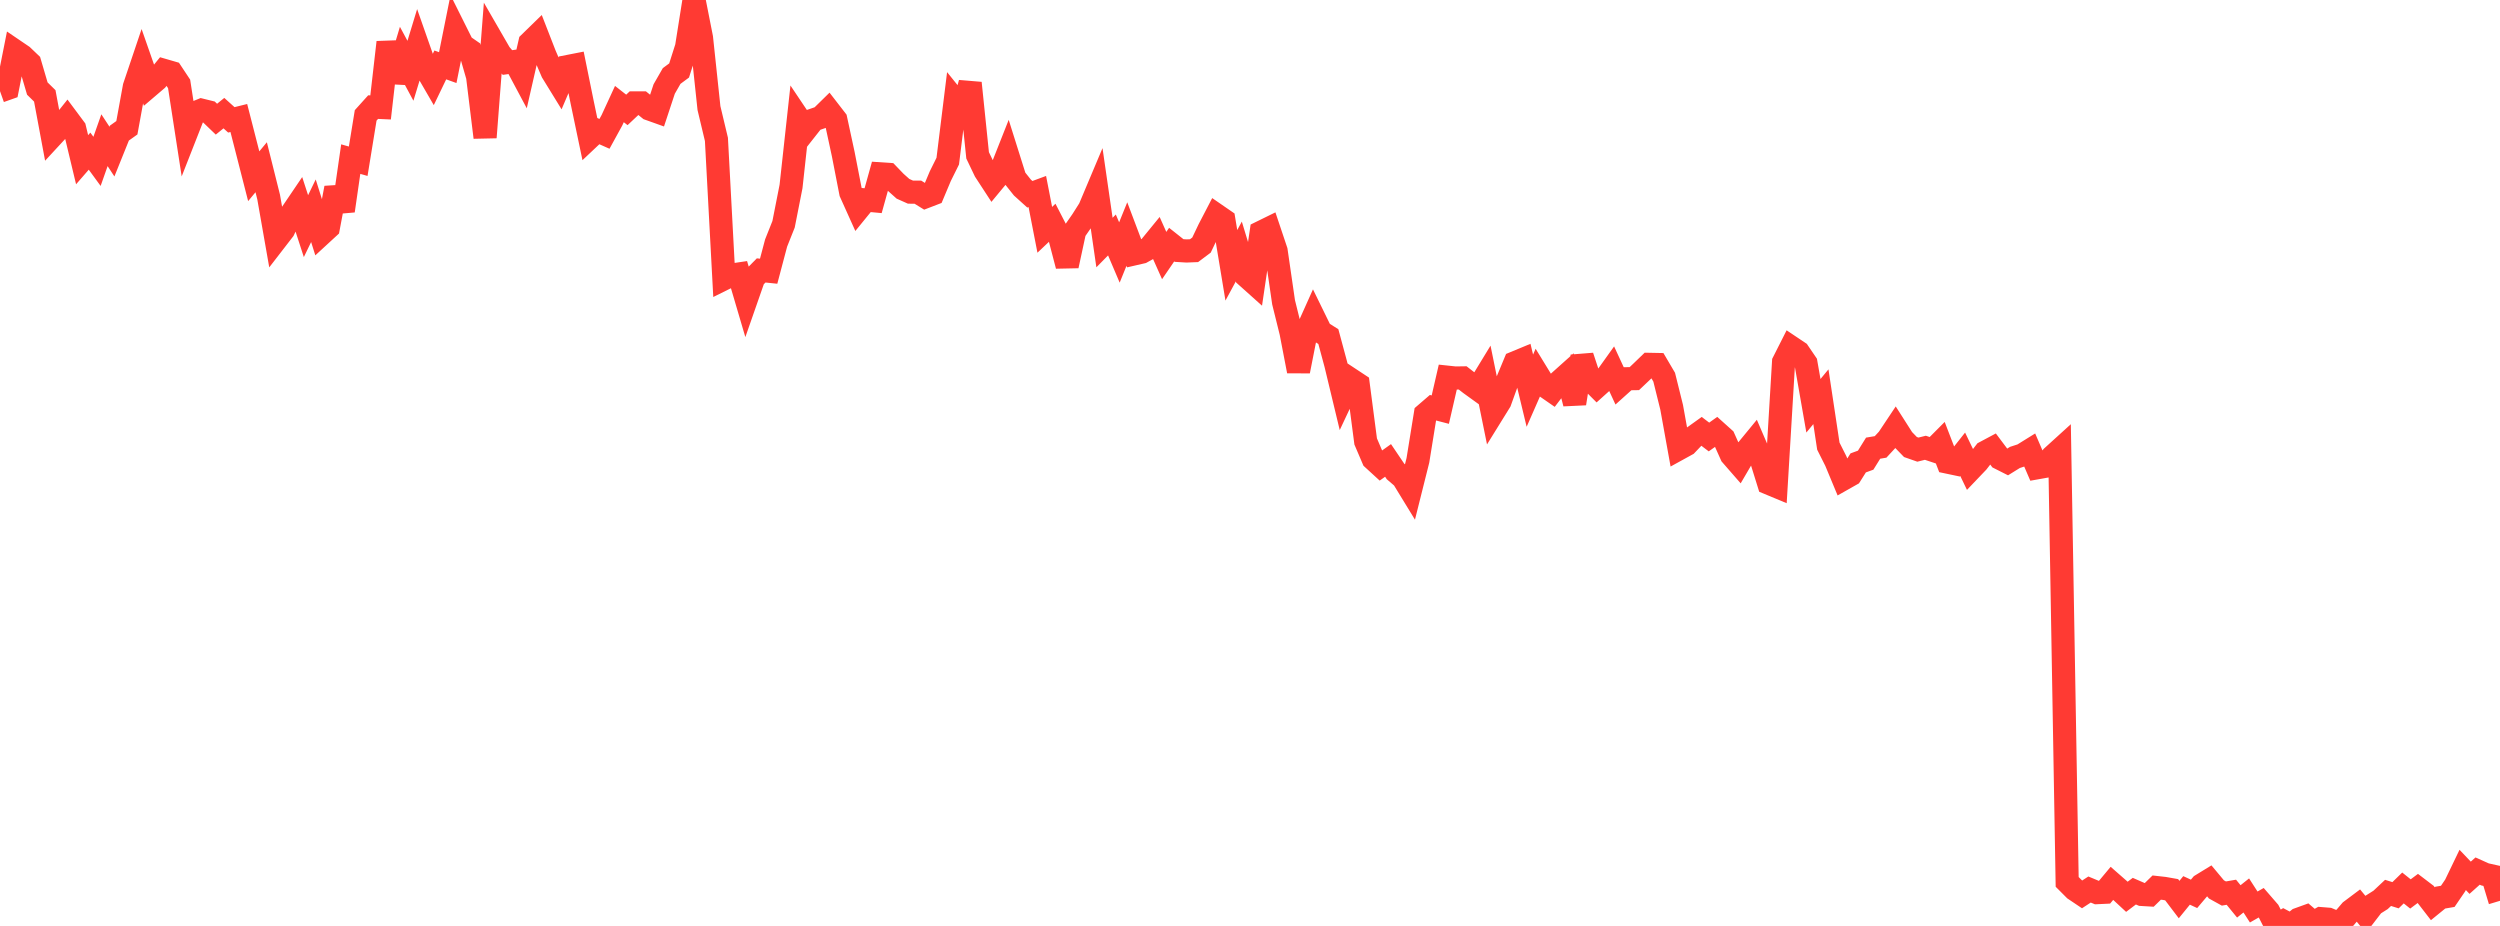 <?xml version="1.0" standalone="no"?>
<!DOCTYPE svg PUBLIC "-//W3C//DTD SVG 1.1//EN" "http://www.w3.org/Graphics/SVG/1.1/DTD/svg11.dtd">

<svg width="135" height="50" viewBox="0 0 135 50" preserveAspectRatio="none" 
  xmlns="http://www.w3.org/2000/svg"
  xmlns:xlink="http://www.w3.org/1999/xlink">


<polyline points="0.0, 4.921 0.403, 4.778 0.806, 2.749 1.209, 3.023 1.612, 3.408 2.015, 4.782 2.418, 5.177 2.821, 7.34 3.224, 6.904 3.627, 6.399 4.03, 6.94 4.433, 8.625 4.836, 8.162 5.239, 8.714 5.642, 7.571 6.045, 8.186 6.448, 7.186 6.851, 6.899 7.254, 4.688 7.657, 3.492 8.06, 4.644 8.463, 4.3 8.866, 3.806 9.269, 3.923 9.672, 4.531 10.075, 7.142 10.478, 6.115 10.881, 5.95 11.284, 6.049 11.687, 6.436 12.09, 6.109 12.493, 6.472 12.896, 6.372 13.299, 7.944 13.701, 9.517 14.104, 9.031 14.507, 10.643 14.91, 12.936 15.313, 12.414 15.716, 11.565 16.119, 10.97 16.522, 12.212 16.925, 11.38 17.328, 12.662 17.731, 12.291 18.134, 10.149 18.537, 11.383 18.94, 8.592 19.343, 8.707 19.746, 6.231 20.149, 5.784 20.552, 5.802 20.955, 2.285 21.358, 4.417 21.761, 3.073 22.164, 3.822 22.567, 2.499 22.97, 3.648 23.373, 4.343 23.776, 3.506 24.179, 3.651 24.582, 1.645 24.985, 2.452 25.388, 2.731 25.791, 4.13 26.194, 7.419 26.597, 2.204 27.0, 2.902 27.403, 3.376 27.806, 3.319 28.209, 4.075 28.612, 2.31 29.015, 1.917 29.418, 2.952 29.821, 3.891 30.224, 4.546 30.627, 3.599 31.03, 3.52 31.433, 5.504 31.836, 7.429 32.239, 7.049 32.642, 7.228 33.045, 6.493 33.448, 5.619 33.851, 5.935 34.254, 5.556 34.657, 5.556 35.06, 5.882 35.463, 6.026 35.866, 4.807 36.269, 4.104 36.672, 3.805 37.075, 2.54 37.478, 0.0 37.881, 2.044 38.284, 5.837 38.687, 7.526 39.09, 15.056 39.493, 14.856 39.896, 14.796 40.299, 16.163 40.701, 15.011 41.104, 14.603 41.507, 14.645 41.91, 13.123 42.313, 12.111 42.716, 10.068 43.119, 6.387 43.522, 6.988 43.925, 6.476 44.328, 6.337 44.731, 5.942 45.134, 6.463 45.537, 8.33 45.94, 10.399 46.343, 11.294 46.746, 10.799 47.149, 10.837 47.552, 9.389 47.955, 9.416 48.358, 9.835 48.761, 10.195 49.164, 10.375 49.567, 10.378 49.97, 10.627 50.373, 10.472 50.776, 9.513 51.179, 8.701 51.582, 5.437 51.985, 5.937 52.388, 4.484 52.791, 8.388 53.194, 9.23 53.597, 9.848 54.0, 9.361 54.403, 8.341 54.806, 9.621 55.209, 10.127 55.612, 10.491 56.015, 10.342 56.418, 12.41 56.821, 12.028 57.224, 12.81 57.627, 14.353 58.03, 12.486 58.433, 11.905 58.836, 11.27 59.239, 10.313 59.642, 13.098 60.045, 12.688 60.448, 13.634 60.851, 12.639 61.254, 13.706 61.657, 13.613 62.06, 13.39 62.463, 12.897 62.866, 13.8 63.269, 13.209 63.672, 13.528 64.075, 13.552 64.478, 13.536 64.881, 13.234 65.284, 12.388 65.687, 11.613 66.09, 11.891 66.493, 14.327 66.896, 13.581 67.299, 14.907 67.701, 15.267 68.104, 12.541 68.507, 12.343 68.91, 13.545 69.313, 16.322 69.716, 17.949 70.119, 20.042 70.522, 17.996 70.925, 17.098 71.328, 17.922 71.731, 18.176 72.134, 19.672 72.537, 21.347 72.94, 20.489 73.343, 20.755 73.746, 23.838 74.149, 24.781 74.552, 25.15 74.955, 24.863 75.358, 25.46 75.761, 25.806 76.164, 26.465 76.567, 24.857 76.97, 22.362 77.373, 22.015 77.776, 22.12 78.179, 20.37 78.582, 20.413 78.985, 20.407 79.388, 20.721 79.791, 21.012 80.194, 20.35 80.597, 22.33 81.0, 21.679 81.403, 20.56 81.806, 19.59 82.209, 19.423 82.612, 21.097 83.015, 20.179 83.418, 20.837 83.821, 21.117 84.224, 20.589 84.627, 20.228 85.03, 21.789 85.433, 19.243 85.836, 20.465 86.239, 20.869 86.642, 20.507 87.045, 19.943 87.448, 20.814 87.851, 20.452 88.254, 20.446 88.657, 20.064 89.06, 19.675 89.463, 19.683 89.866, 20.368 90.269, 21.993 90.672, 24.226 91.075, 24.004 91.478, 23.58 91.881, 23.291 92.284, 23.598 92.687, 23.311 93.09, 23.673 93.493, 24.572 93.896, 25.034 94.299, 24.346 94.701, 23.857 95.104, 24.795 95.507, 26.09 95.91, 26.258 96.313, 19.546 96.716, 18.749 97.119, 19.019 97.522, 19.611 97.925, 21.912 98.328, 21.423 98.731, 24.093 99.134, 24.894 99.537, 25.863 99.94, 25.635 100.343, 24.996 100.746, 24.849 101.149, 24.201 101.552, 24.133 101.955, 23.697 102.358, 23.092 102.761, 23.723 103.164, 24.139 103.567, 24.28 103.97, 24.18 104.373, 24.314 104.776, 23.909 105.179, 24.956 105.582, 25.041 105.985, 24.531 106.388, 25.369 106.791, 24.947 107.194, 24.425 107.597, 24.21 108.0, 24.747 108.403, 24.951 108.806, 24.701 109.209, 24.57 109.612, 24.32 110.015, 25.257 110.418, 25.185 110.821, 24.663 111.224, 24.297 111.627, 47.622 112.03, 48.026 112.433, 48.297 112.836, 48.034 113.239, 48.202 113.642, 48.183 114.045, 47.7 114.448, 48.053 114.851, 48.427 115.254, 48.123 115.657, 48.299 116.06, 48.323 116.463, 47.929 116.866, 47.974 117.269, 48.045 117.672, 48.576 118.075, 48.082 118.478, 48.268 118.881, 47.792 119.284, 47.545 119.687, 48.028 120.09, 48.251 120.493, 48.181 120.896, 48.675 121.299, 48.354 121.701, 48.978 122.104, 48.748 122.507, 49.213 122.91, 50.0 123.313, 49.756 123.716, 49.969 124.119, 49.64 124.522, 49.494 124.925, 49.839 125.328, 49.606 125.731, 49.638 126.134, 49.804 126.537, 49.659 126.94, 49.188 127.343, 48.886 127.746, 49.373 128.149, 48.849 128.552, 48.594 128.955, 48.216 129.358, 48.343 129.761, 47.95 130.164, 48.273 130.567, 47.972 130.97, 48.279 131.373, 48.8 131.776, 48.472 132.179, 48.403 132.582, 47.812 132.985, 46.975 133.388, 47.399 133.791, 47.038 134.194, 47.219 134.597, 47.309 135.0, 48.643" fill="none" stroke="#ff3a33" stroke-width="1.25"/>

</svg>